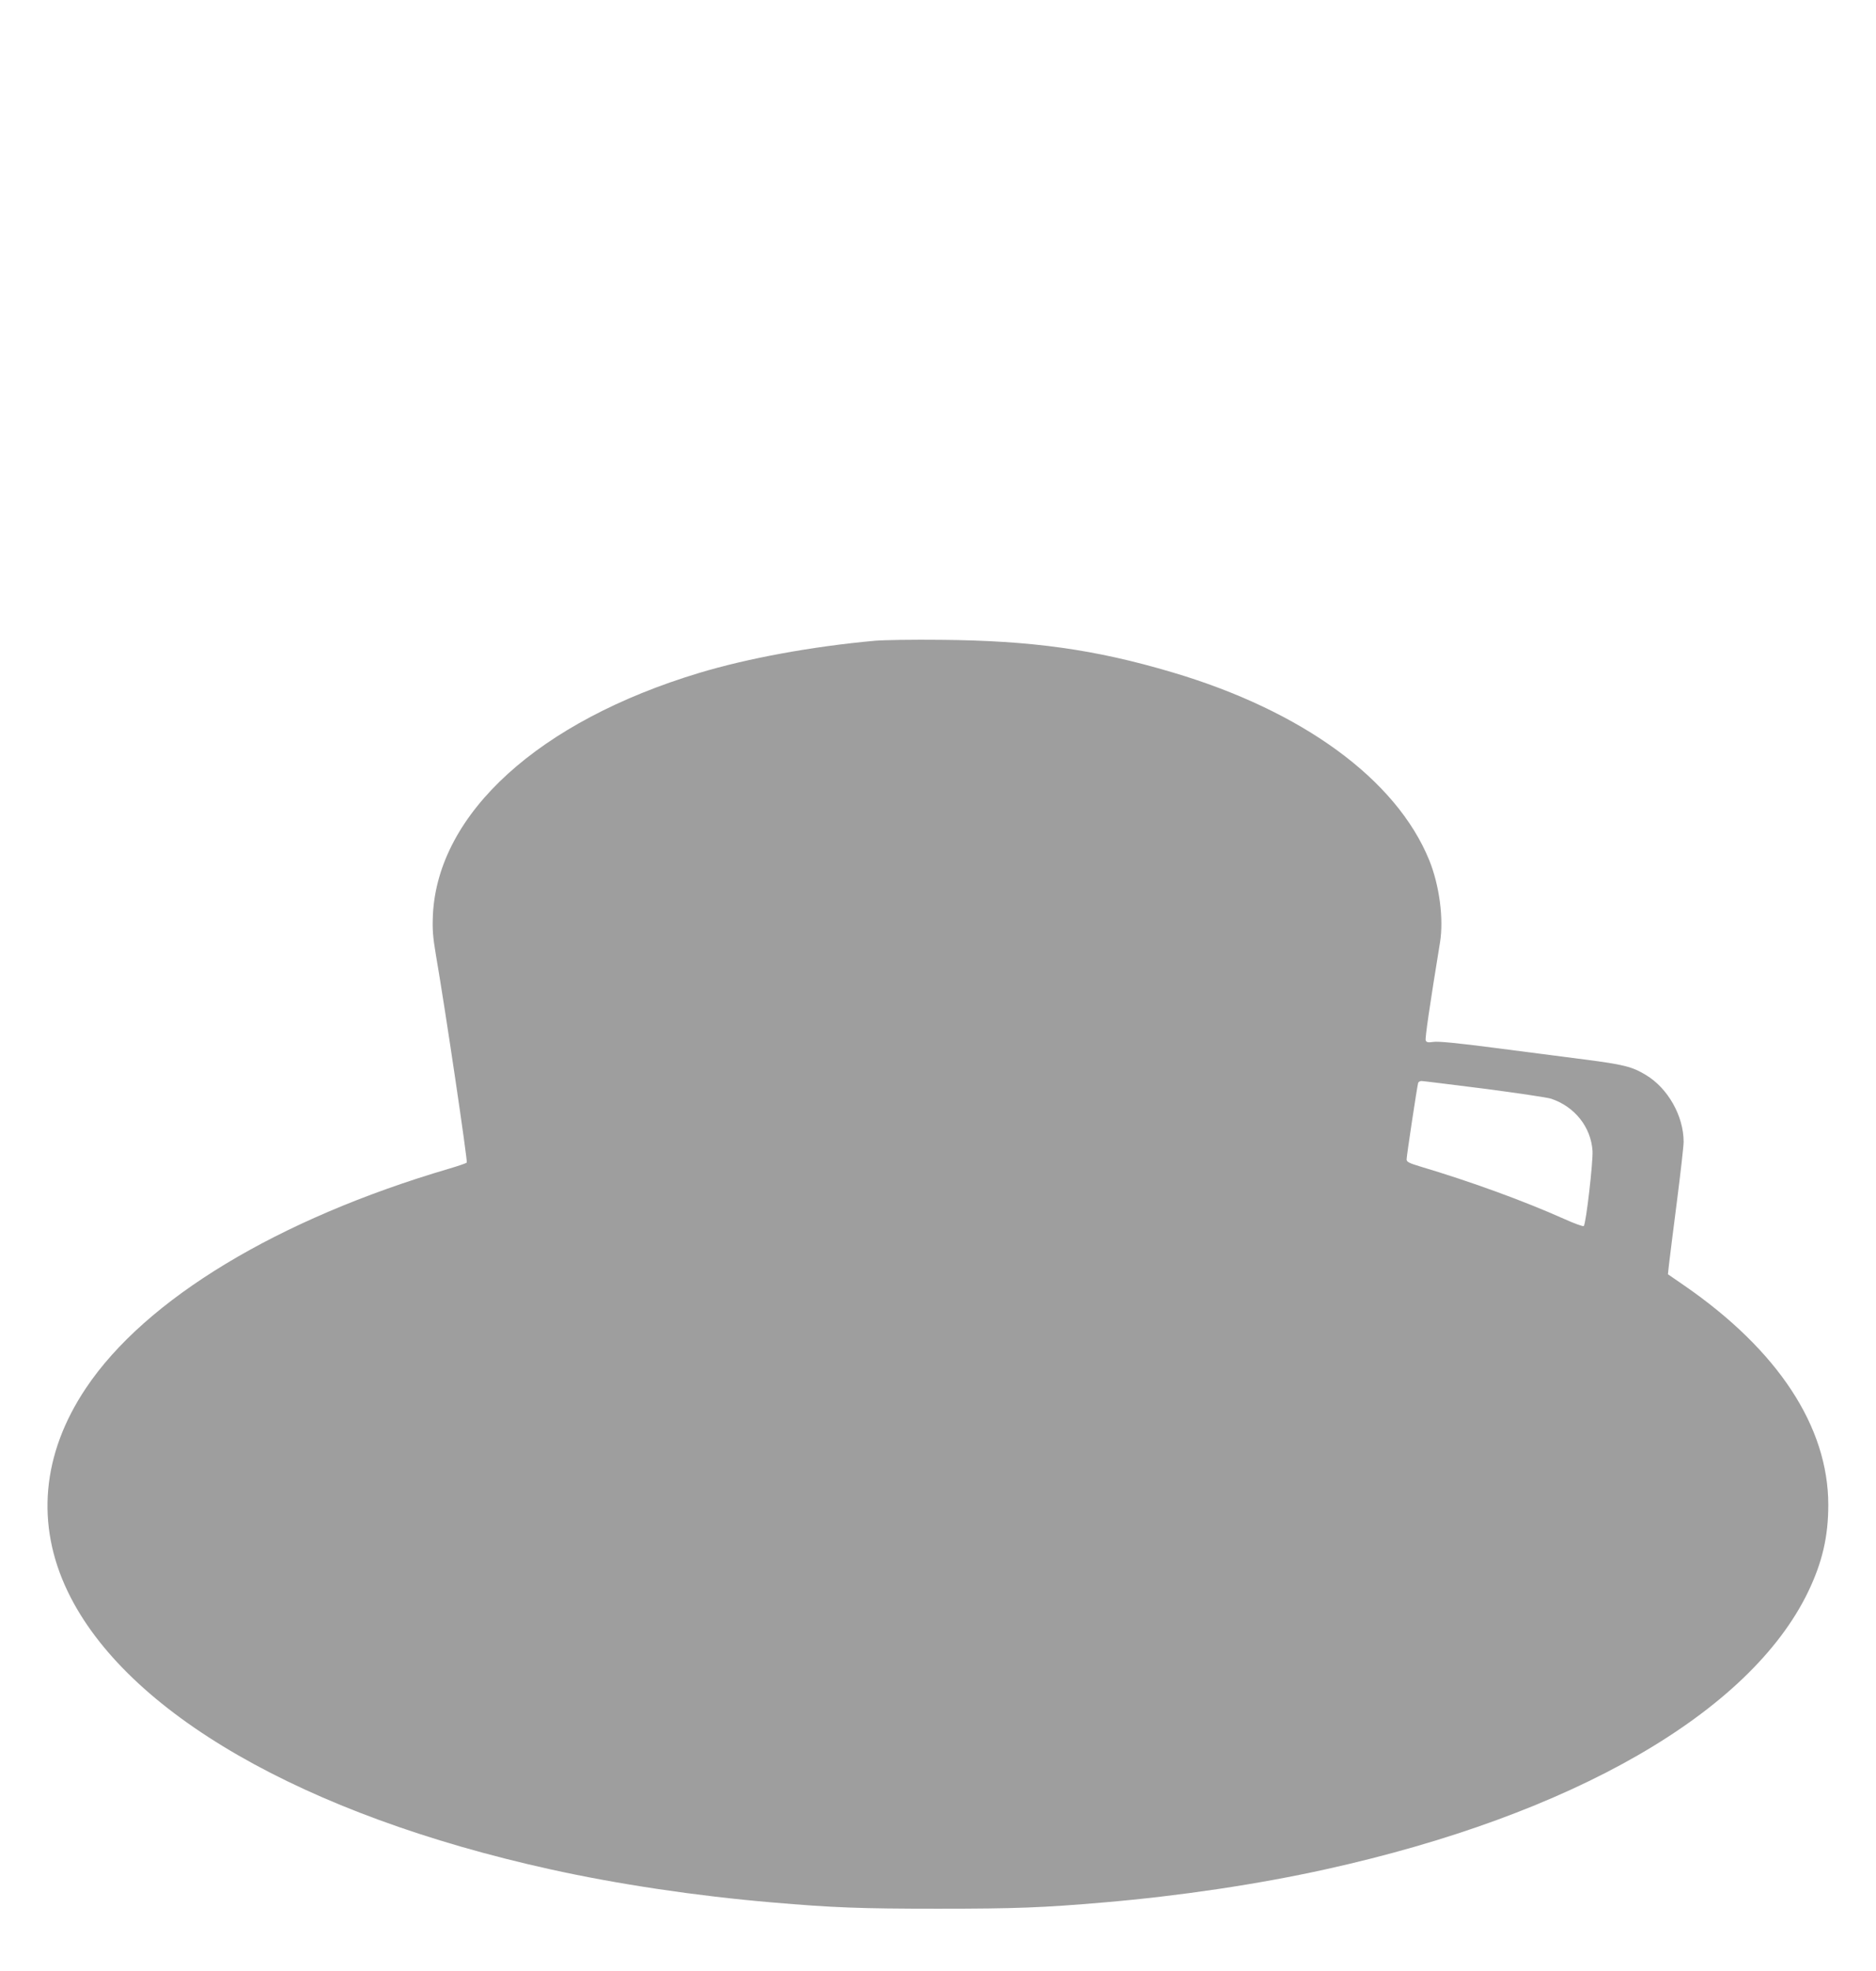 <?xml version="1.0" standalone="no"?>
<!DOCTYPE svg PUBLIC "-//W3C//DTD SVG 20010904//EN"
 "http://www.w3.org/TR/2001/REC-SVG-20010904/DTD/svg10.dtd">
<svg version="1.0" xmlns="http://www.w3.org/2000/svg"
 width="1219pt" height="1280pt" viewBox="0 0 1219 1280"
 preserveAspectRatio="xMidYMid meet">
<g transform="translate(0,1280) scale(0.1,-0.1)"
fill="#9e9e9e" stroke="none">
<path d="M5685 8639 c-409 -37 -827 -114 -1142 -209 -1041 -314 -1697 -910
-1730 -1570 -4 -96 -1 -140 20 -265 60 -346 207 -1339 200 -1345 -4 -4 -56
-22 -114 -39 -1113 -327 -1974 -847 -2361 -1426 -286 -427 -327 -885 -118
-1320 378 -786 1532 -1450 3135 -1804 439 -97 947 -173 1440 -215 395 -34 573
-41 1080 -41 507 0 685 7 1080 41 493 42 1001 118 1440 215 1603 354 2757
1018 3135 1804 91 190 130 357 130 562 0 508 -327 1005 -936 1425 l-106 73 7
65 c4 36 27 218 51 405 24 187 44 363 44 390 0 168 -102 348 -245 434 -89 54
-144 68 -401 101 -131 17 -396 51 -588 76 -230 30 -363 43 -392 38 -35 -5 -45
-3 -50 10 -5 13 25 220 93 636 25 153 -4 371 -70 534 -214 525 -825 971 -1673
1221 -499 148 -911 205 -1499 210 -181 2 -375 -1 -430 -6z m3960 -2909 c214
-28 410 -57 434 -65 153 -51 259 -184 269 -339 4 -71 -42 -473 -57 -488 -4 -4
-63 17 -131 48 -260 116 -606 242 -932 339 -73 22 -88 30 -88 46 0 24 69 478
75 497 2 6 12 12 22 12 9 0 193 -23 408 -50z"/>
</g>
</svg>
